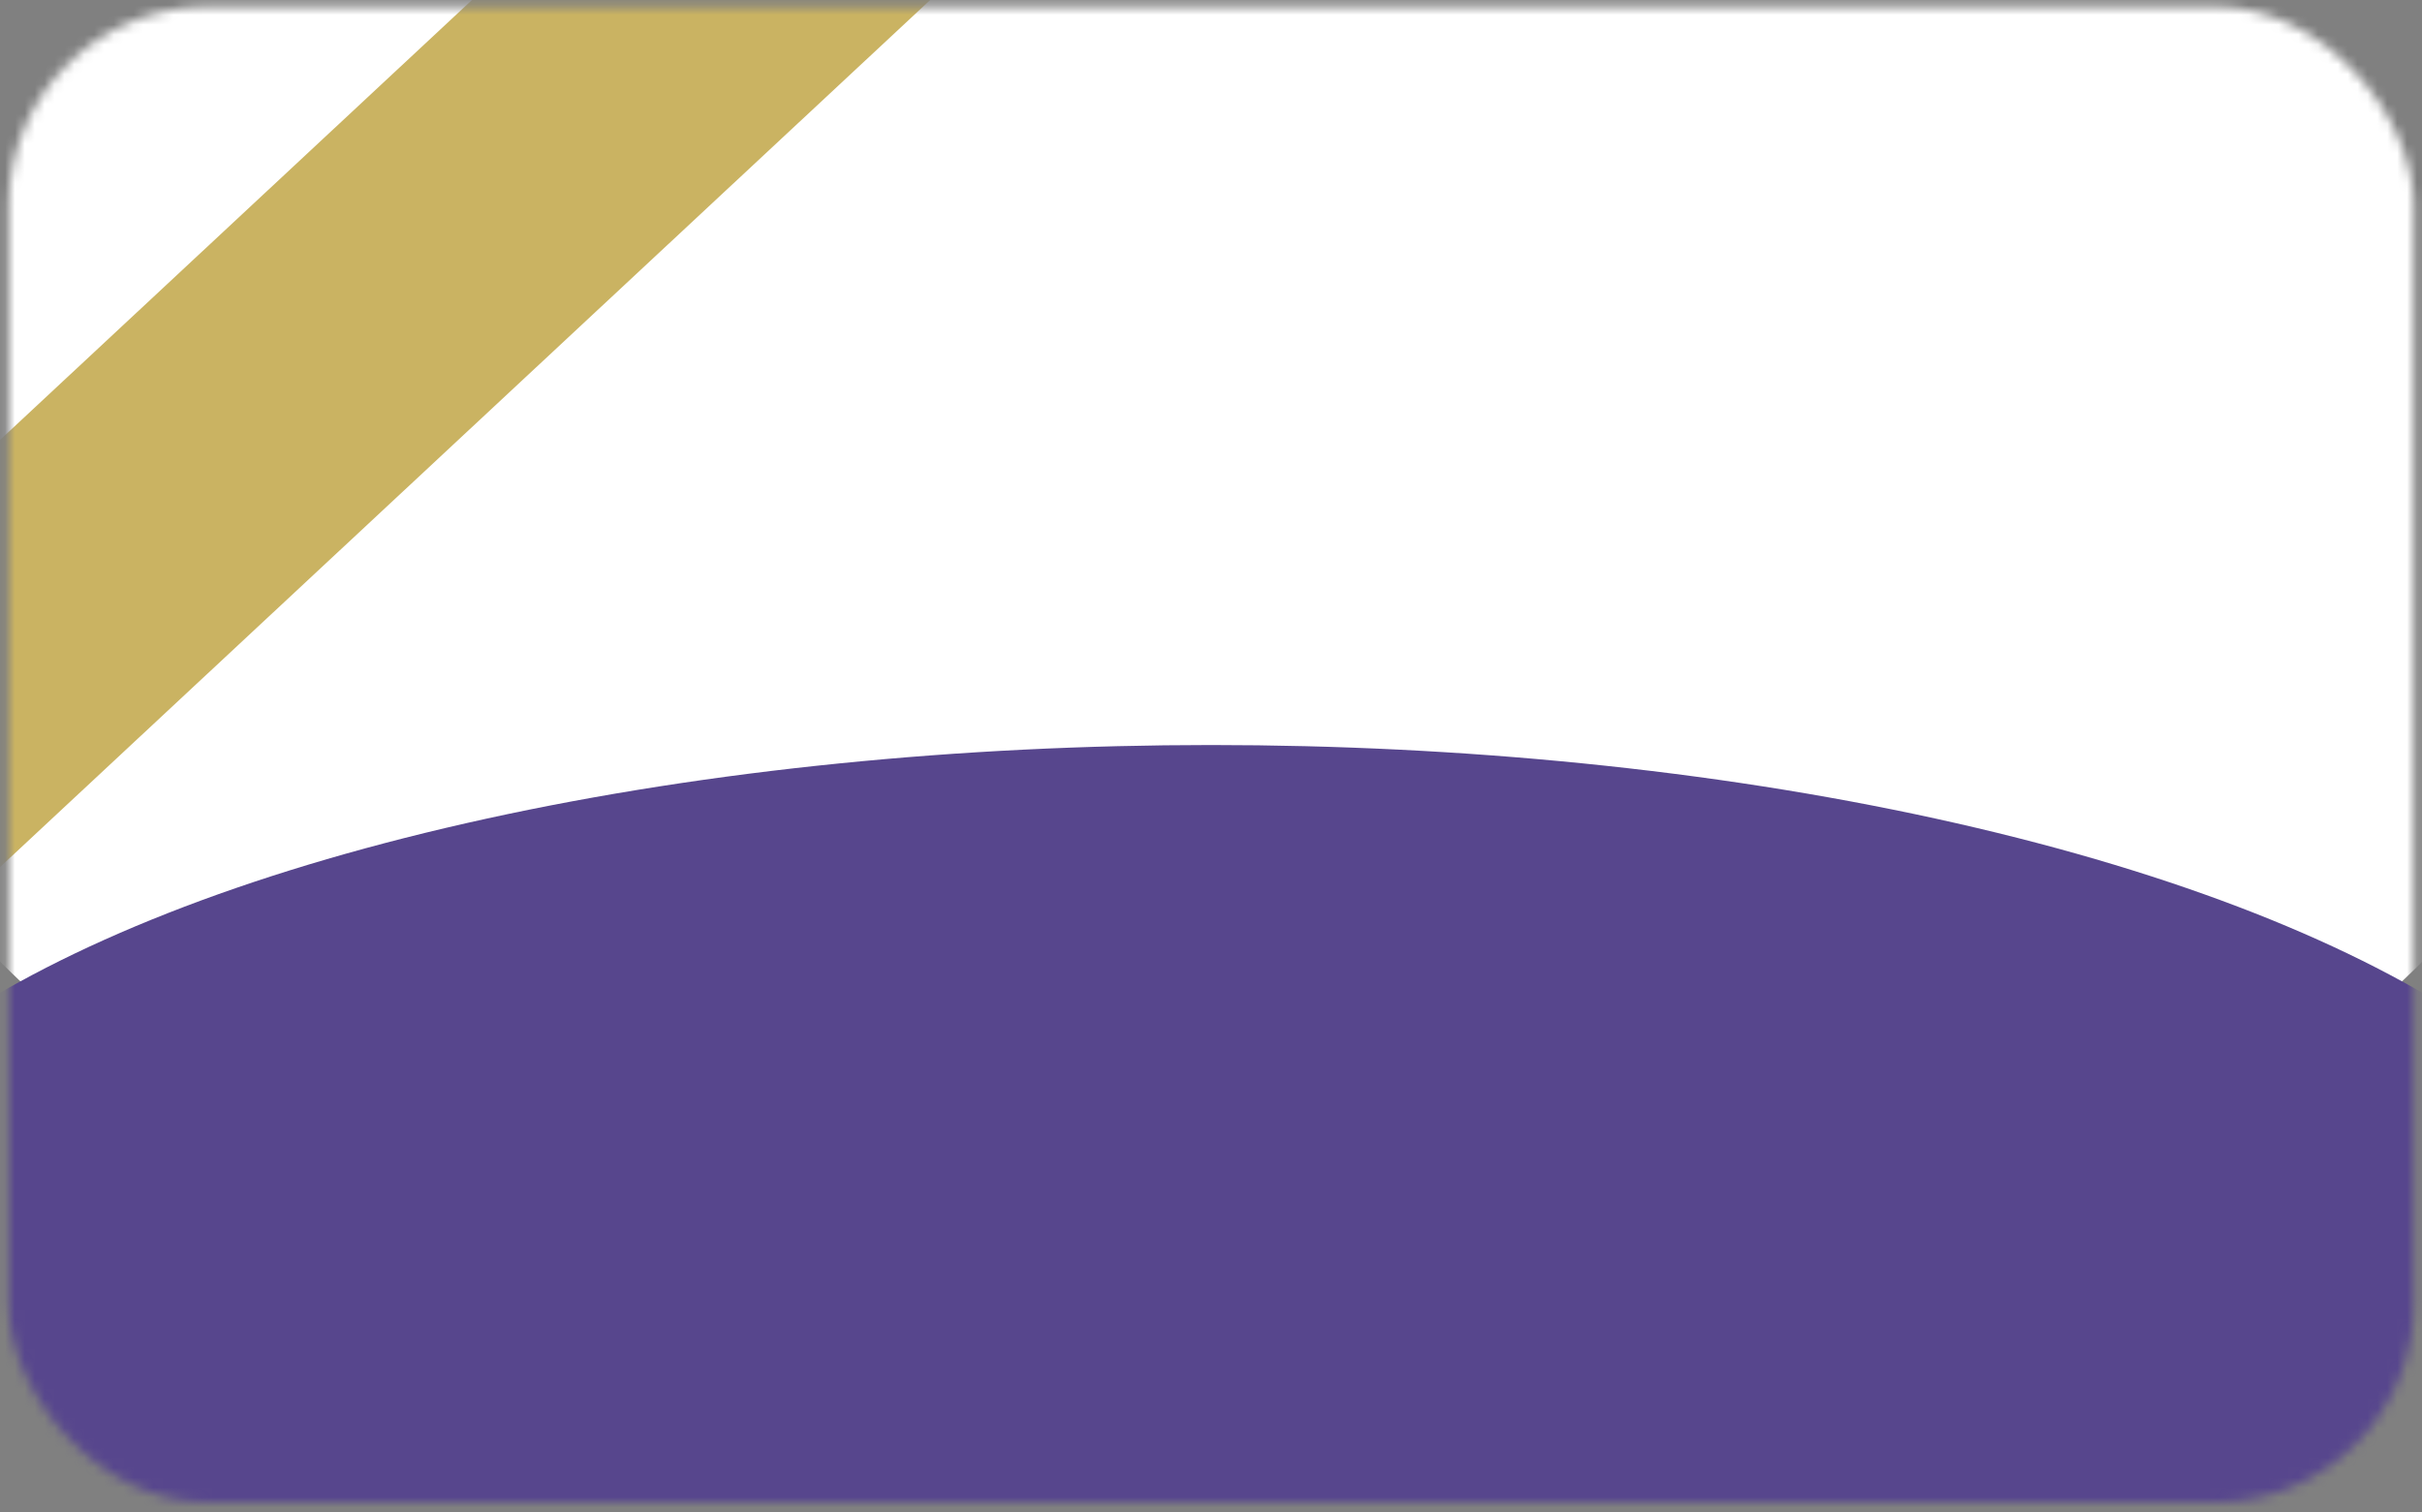 <svg width="245" height="153" viewBox="0 0 245 153" fill="none" xmlns="http://www.w3.org/2000/svg">
<rect x="0" y="0" width="245" height="153" fill="#808080" stroke="none"/>
<mask id="mask0_2021_10653" style="mask-type:alpha" maskUnits="userSpaceOnUse" x="0" y="0" width="245" height="153">
<rect x="0.868" y="0.663" width="243.305" height="151.347" rx="20.116" fill="#57468D"/>
</mask>
<g mask="url(#mask0_2021_10653)">
<ellipse cx="122.521" cy="44.727" rx="146.558" ry="95.79" fill="white"/>
<rect x="-38.405" y="80.318" width="156.137" height="31.61" transform="rotate(-42.995 -38.405 80.318)" fill="#CAB362"/>
<ellipse cx="122.521" cy="130.937" rx="146.558" ry="55.558" fill="#57468D"/>
</g>
</svg>
